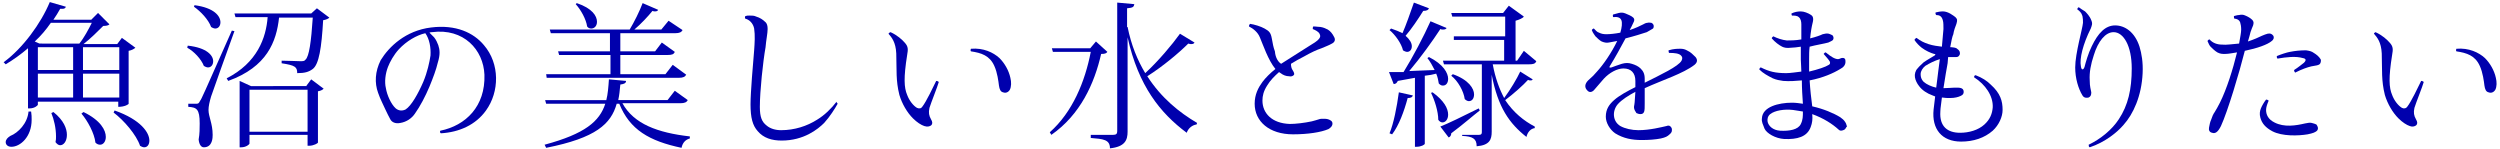 <?xml version="1.0" encoding="utf-8"?>
<!-- Generator: Adobe Illustrator 23.0.6, SVG Export Plug-In . SVG Version: 6.00 Build 0)  -->
<svg version="1.1" xmlns="http://www.w3.org/2000/svg" xmlns:xlink="http://www.w3.org/1999/xlink" x="0px" y="0px"
	 viewBox="0 0 482 28.8" style="enable-background:new 0 0 482 28.8;" xml:space="preserve">
<style type="text/css">
	.st0{fill:#0091E2;}
	.st1{fill:#808080;}
	.st2{opacity:0.95;fill:#FFFFFF;}
	.st3{fill:#0000AD;}
	.st4{fill:#636363;}
	.st5{fill:none;stroke:#636363;stroke-width:0.38;stroke-miterlimit:10;}
	.st6{opacity:0.95;}
	.st7{fill:none;stroke:#636363;stroke-width:0.379;stroke-miterlimit:10;}
	.st8{fill:#444444;}
</style>
<g id="説明">
</g>
<g id="TEL">
</g>
<g id="メールでのお問い合わせ">
</g>
<g id="ヘッダータイトル">
</g>
<g id="sectionタイトル">
	<g>
		<path class="st3" d="M23,19.6H7.3v0.6c0,0.1-0.6,0.7-1.6,0.7H5.4V9.3c-1.4,1.2-2.8,2.2-4.3,3.1l-0.4-0.4C4.4,9.3,7.9,4.5,9.6,0.4
			l3.1,0.9c-0.1,0.3-0.3,0.4-0.7,0.4c-0.1,0-0.2,0-0.4,0c-0.4,0.7-0.8,1.4-1.3,2.1h7.3l1.3-1.3l2.2,2.2c-0.2,0.2-0.6,0.3-1.2,0.3
			c-1,1-2.4,2.4-3.8,3.5h6.5l0.9-1.2l2.6,1.9c-0.2,0.2-0.7,0.5-1.3,0.6v10.2c0,0.1-0.7,0.6-2,0.6V19.6z M6,21.5
			c0.1,0.6,0.1,1.1,0.1,1.6c0,3.3-2.2,5.2-3.9,5.2c-0.7,0-1.1-0.4-1.1-0.9c0-0.5,0.4-0.9,0.9-1.2c1.5-0.6,3.3-2.4,3.5-4.7H6z
			 M15.3,8.4c0.9-1.1,1.8-2.8,2.4-4H9.8C8.9,5.7,7.9,6.9,6.7,8l0.9,0.4H15.3z M14.1,9.1H7.3v4.4h6.8V9.1z M7.3,14.2v4.6h6.8v-4.6
			H7.3z M10.3,21.6c2,1.6,2.6,3.2,2.6,4.4s-0.6,2-1.3,2c-0.3,0-0.6-0.2-0.9-0.6c0.1-0.4,0.1-0.7,0.1-1.1c0-1.6-0.4-3.3-0.9-4.5
			L10.3,21.6z M16.1,21.6c3.3,1.6,4.3,3.5,4.3,4.8c0,0.9-0.5,1.5-1.1,1.5c-0.3,0-0.6-0.1-0.9-0.4c-0.2-1.8-1.5-4.2-2.7-5.6
			L16.1,21.6z M23,9.1h-7v4.4h7V9.1z M16,18.8h7v-4.6h-7V18.8z M22.1,21.3c5.1,1.8,6.7,4.3,6.7,5.8c0,0.8-0.4,1.3-1,1.3
			c-0.2,0-0.5-0.1-0.8-0.3c-0.7-2.1-3.1-4.9-5.1-6.4L22.1,21.3z"/>
		<path class="st3" d="M36.2,8.8c3.7,0.4,4.9,1.9,4.9,3c0,0.7-0.4,1.2-1,1.2c-0.2,0-0.5-0.1-0.8-0.3c-0.5-1.3-1.9-2.8-3.2-3.5
			L36.2,8.8z M37.8,20c0.4,0,0.5,0,0.8-0.6c0.2-0.2,0.6-1.1,6.1-13.5L45.2,6c-1.4,3.9-4,11.1-4.5,12.6c-0.3,1-0.5,1.9-0.5,2.6
			c0,1.3,0.8,2.6,0.8,4.8c0,0.5,0,2.4-1.7,2.4c-0.5,0-0.9-0.5-1-1.5c0.2-1.1,0.2-2.2,0.2-3.1c0-2.8-0.6-3.1-2.2-3.2V20
			C37.5,20,37.8,20,37.8,20L37.8,20z M37.5,1c3.8,0.5,5,2.1,5,3.3c0,0.7-0.4,1.2-1,1.2c-0.2,0-0.5-0.1-0.8-0.3c-0.5-1.4-2-3-3.3-3.9
			L37.5,1z M61.1,1.6l2.4,1.8c-0.2,0.2-0.6,0.4-1.2,0.5c-0.3,5.3-0.8,8.5-2,9.4c-0.8,0.6-1.6,0.8-3,0.8c0-1.2-0.4-1.5-3-1.9l0-0.5
			c1,0,3,0.1,3.6,0.1c0.5,0,0.8,0,1-0.3c0.7-0.6,1.1-3.5,1.4-8.1h-6.5c-0.5,4.6-2.3,9.5-9.8,12.2l-0.3-0.5c5.9-3,7.6-7.8,7.9-11.8
			h-6.2l-0.2-0.7h14.8L61.1,1.6z M59.1,16.5l0.9-1.2l2.4,1.8c-0.2,0.2-0.5,0.4-1.1,0.5v9.9c0,0.1-0.8,0.6-1.7,0.6h-0.3v-2.1H48.1
			v1.7c0,0.1-0.6,0.7-1.6,0.7h-0.3V15.6l2.2,1H59.1z M48.1,25.4h11.2v-8.1H48.1V25.4z"/>
		<path class="st3" d="M93.7,21.3c-2,2.8-5.2,4.2-8.7,4.4c-0.2-0.1-0.2-0.4-0.1-0.5c4.9-1,8.7-4.7,8.5-10.8c-0.2-4.8-4-9-10.1-8.2
			c-0.2,0-0.3,0-0.5,0.1c0.3,0.3,0.6,0.6,0.9,0.9c0.4,0.5,0.6,1,0.8,1.5c0.3,0.9,0.4,1.8-0.1,3.4c-0.3,1.3-0.9,2.9-1.6,4.6
			c-0.8,1.9-1.8,3.8-2.8,5.2c-0.6,0.9-1.6,1.6-2.8,1.8c-0.9,0.2-1.7-0.1-2-0.8c-0.3-0.5-0.5-1-0.9-1.8c-0.3-0.7-1-2-1.4-3.2
			c-0.7-1.9-0.6-4.1,0.5-6.3C75,9,78.2,5.9,83.1,5.3c4.8-0.6,8.2,1,10.2,3.4C96.4,12.3,96.3,17.7,93.7,21.3z M82,6.4
			c-1.7,0.4-3.6,1.5-5.1,3.1c-1,1.1-1.7,2.4-2.1,3.4c-0.5,1.3-0.7,2.9-0.4,4.1c0.2,1.3,1,3.1,1.9,3.9c0.6,0.5,1.3,0.5,1.9,0.2
			c1.1-0.7,2.4-3,3.4-5.3c0.8-1.9,1.2-3.8,1.4-5.1C83.1,9.2,82.8,7.5,82,6.4z"/>
		<path class="st3" d="M132.6,19.3c-0.2,0.4-0.6,0.6-1.4,0.6H120c2.2,4,6.8,5.7,13,6.4l0,0.4c-0.8,0.2-1.4,0.8-1.6,1.8
			c-6.2-1.3-10-3.5-12-8.5h-0.5c-1.1,3.9-4,6.6-13.6,8.5l-0.3-0.6c7.8-2.1,10.6-4.5,11.7-7.9h-11.4l-0.2-0.7h11.8
			c0.3-1.2,0.4-2.5,0.5-4l3.3,0.3c0,0.4-0.3,0.6-1.1,0.7c-0.1,1.1-0.2,2.1-0.4,3h9.5l1.4-1.8L132.6,19.3z M105.3,14.3h12.4v-3.7
			h-9.9l-0.2-0.7h10V6.4h-11.4l-0.2-0.7h15.4c0.9-1.5,1.9-3.5,2.5-5.1l3,1.3c-0.1,0.2-0.3,0.3-0.6,0.3c-0.2,0-0.3,0-0.5-0.1
			c-0.9,1.1-2.2,2.5-3.5,3.6h5.2l1.4-1.7l2.7,1.8c-0.2,0.4-0.6,0.6-1.4,0.6h-10.6v3.5h6.7l1.3-1.7l2.5,1.8c-0.2,0.5-0.6,0.6-1.4,0.6
			h-9.1v3.7h8.7l1.4-1.8l2.6,1.9c-0.2,0.4-0.6,0.6-1.4,0.6h-25.5L105.3,14.3z M111.2,0.6c3,1,3.9,2.5,3.9,3.6c0,0.8-0.5,1.3-1.1,1.3
			c-0.3,0-0.6-0.1-0.8-0.4c-0.2-1.4-1.2-3.2-2.2-4.3L111.2,0.6z"/>
		<path class="st3" d="M161.5,20c-0.5,0.9-1.5,2.5-2.6,3.7c-1.2,1.2-3.9,3.4-8.2,3.4c-1.9,0-3.5-0.5-4.6-1.8c-1-1.1-1.4-2.6-1.4-5.2
			c0-2.2,0.5-8.1,0.7-10.4c0.1-1.4,0.2-2.9,0-4.2c-0.2-1-0.9-1.7-1.7-1.9c-0.1-0.1-0.1-0.3,0-0.5c0.3-0.1,0.5-0.1,0.8-0.1
			c0.5,0,0.9,0,1.3,0.2c0.7,0.2,1.3,0.6,1.7,1c0.4,0.3,0.5,0.8,0.5,1.4c0,0.8-0.3,2.2-0.4,3.5c-0.5,2.8-1.1,8.5-1.1,11.5
			c0,2,0.4,2.9,1.3,3.6c0.7,0.6,1.7,0.9,2.8,0.9c2.6,0,5-0.8,6.9-2c1.5-0.9,2.8-2.2,3.8-3.5C161.2,19.7,161.4,19.8,161.5,20z"/>
		<path class="st3" d="M171.7,6.2c1.3,0.6,2.2,1.4,2.8,2.1c0.6,0.7,0.6,1.2,0.4,2.3c-0.7,4.4-0.6,6.3,0,7.7c0.4,1.1,1.2,2.1,1.9,2.5
			c0.5,0.2,0.8,0.1,1-0.2c0.8-1,2.1-3.8,2.7-5c0.2,0,0.4,0.1,0.5,0.2c-0.2,0.8-1.5,4-1.8,5c-0.2,0.9-0.1,1.5,0.3,2.2
			c0.3,0.5,0.3,0.8,0.1,1.1c-0.3,0.3-0.8,0.4-1.4,0.2c-0.6-0.2-1.4-0.7-2.2-1.5c-1.1-1.1-2.1-2.8-2.6-4.5c-0.7-2.8-0.5-4.7-0.6-8
			c-0.1-2.2-0.9-3.1-1.5-3.8C171.4,6.4,171.4,6.3,171.7,6.2z M187.2,9.4c2.4-0.2,4.3,0.7,5.5,1.8c1,1,1.8,2.4,2.1,3.8
			c0.2,0.8,0.2,1.7-0.1,2.3c-0.3,0.5-0.8,0.7-1.3,0.5c-0.5-0.1-0.7-0.6-0.8-1.3c-0.1-0.8-0.3-2.5-0.9-3.8c-0.9-2-2.5-2.5-4.5-2.8
			C187.1,9.8,187.1,9.6,187.2,9.4z"/>
		<path class="st3" d="M211.3,8l2.2,2c-0.2,0.3-0.5,0.4-1.2,0.4c-1.3,5.7-4,11.7-9.6,15.6l-0.3-0.5c4.4-3.9,6.8-9.8,7.9-15.5h-7.3
			l-0.2-0.7h7.4L211.3,8z M217.4,5.2c0.7,3.5,1.9,6.4,3.4,8.9c2.5-2.3,5.2-5.5,6.7-7.6l2.8,1.7c-0.1,0.2-0.3,0.3-0.6,0.3
			c-0.2,0-0.3,0-0.6-0.1c-1.8,1.8-4.9,4.4-7.9,6.3c2.7,4.2,6.2,7,9.6,9l-0.1,0.3c-0.8,0.1-1.6,0.7-1.9,1.6c-5.1-3.8-9.3-9-11.4-18.4
			v18.2c0,1.6-0.5,2.9-3.4,3.2c0-1.7-1.3-1.8-3.7-2V26h4.3c0.6,0,0.8-0.2,0.8-0.7V0.5l3.3,0.3c-0.1,0.5-0.2,0.7-1.4,0.8V5.2z"/>
		<path class="st3" d="M247,12.3c1.7-1.1,4.1-2.6,5.2-3.3c1-0.6,1.8-1.1,2.1-1.5c0.3-0.4,0.3-0.6,0.1-1c-0.2-0.4-0.8-0.7-1.3-0.9
			c0-0.1,0-0.4,0.1-0.5c0.6,0,0.9,0.1,1.4,0.1c0.6,0.1,1,0.3,1.4,0.5c0.5,0.3,0.9,0.8,1.2,1.4c0.3,0.5,0.2,1-0.4,1.3
			c-0.7,0.4-1.1,0.5-2,0.9c-0.9,0.3-2,0.8-3.4,1.6c-0.8,0.4-1.7,0.9-2.5,1.4c0,0.5,0.1,0.9,0.3,1.2c0.2,0.3,0.4,0.7,0.3,0.9
			c-0.2,0.3-0.6,0.4-1,0.3c-0.5,0-1.1-0.2-1.6-0.6l-0.3-0.2c-0.9,0.8-1.7,1.6-2.3,2.6c-0.7,1.1-0.9,2-0.9,2.9c0,2.4,1.8,4.4,5.3,4.5
			c1.1,0,2.8-0.2,4.2-0.5c0.5-0.1,1-0.3,1.4-0.4c0.2-0.1,0.6-0.1,1-0.1c0.5,0,0.9,0.1,1.2,0.3c0.2,0.1,0.4,0.3,0.4,0.6
			c0,0.5-0.3,0.8-0.8,1.1c-1.4,0.6-3.9,1-6.8,1c-4.6,0-7.4-2.5-7.4-5.9c0-1.8,0.7-3.1,1.5-4.2c0.6-0.8,1.5-1.7,2.5-2.5
			c-1.4-1.7-2.4-4.7-3-6.1c-0.4-1-1.3-1.7-2.1-2.1c0-0.2,0.1-0.4,0.2-0.5c0.8,0.1,2.1,0.5,2.8,0.9c0.9,0.5,1.2,0.8,1.4,1.9
			c0.2,1.1,0.3,1.7,0.6,2.5C245.9,11.2,246.5,12,247,12.3L247,12.3z"/>
		<path class="st3" d="M268.2,5.5c0.9,0.3,1.6,0.6,2.2,0.9c0.7-1.6,1.5-3.9,2.2-5.9l2.9,1.1c-0.1,0.3-0.4,0.5-1.1,0.5
			c-1,1.6-2.2,3.4-3.4,4.8c0.8,0.7,1.2,1.4,1.2,2c0,0.7-0.4,1.1-0.9,1.1c-0.2,0-0.5-0.1-0.8-0.3c-0.3-1.3-1.5-3-2.6-3.9L268.2,5.5z
			 M272.4,18.4c-0.1,0.3-0.3,0.5-1,0.5c-0.7,2.6-1.7,5.3-3,7l-0.5-0.2c0.8-1.9,1.4-5,1.8-7.9L272.4,18.4z M278.9,5.4
			c-0.1,0.2-0.3,0.3-0.7,0.3c-0.2,0-0.3,0-0.5-0.1c-1.5,2.3-3.8,5.5-6,8.1c1.5-0.1,3.1-0.1,4.9-0.2c-0.4-0.8-0.9-1.7-1.4-2.3
			l0.3-0.2c2.8,1.4,3.7,3.1,3.7,4.2c0,0.8-0.4,1.3-1,1.3c-0.3,0-0.5-0.1-0.8-0.4c-0.1-0.6-0.2-1.2-0.5-1.9c-0.7,0.2-1.3,0.3-2.2,0.4
			v13.1c0,0.2-0.7,0.6-1.6,0.6h-0.3V15l-3.3,0.6c-0.2,0.4-0.4,0.6-0.8,0.6l-0.9-2.3c0.7,0,1.6,0,2.8,0c1.8-2.9,3.9-6.9,5.2-9.8
			L278.9,5.4z M276.2,17.8c2.2,1.6,3,3.1,3,4.3c0,0.9-0.5,1.5-1.1,1.5c-0.3,0-0.6-0.2-0.8-0.5c0-1.6-0.7-3.8-1.4-5.2L276.2,17.8z
			 M277.7,24.4c1.3-0.5,4.4-2,7.4-3.5l0.2,0.4c-1.3,1-3.1,2.6-5.5,4.4c0,0.4-0.2,0.7-0.5,0.8L277.7,24.4z M287.8,12.4
			c0.5,2.7,1.3,4.8,2.2,6.5c1.2-1.6,2.5-3.8,3.1-5.1l2.4,1.5c-0.1,0.2-0.2,0.2-0.5,0.2c-0.1,0-0.2,0-0.4-0.1c-0.9,1-2.8,2.7-4.4,3.9
			c1.6,2.4,3.6,4,5.7,5.1l0,0.3c-0.8,0.1-1.4,0.8-1.6,1.7c-3.3-2.6-5.5-5.7-6.7-12v11c0,1.5-0.4,2.6-2.9,2.8c0-1.5-0.8-1.9-2.8-2V26
			h3.2c0.4,0,0.6-0.1,0.6-0.5V12.4h-7.3l-0.2-0.7h11.8v-4h-9.7L280.3,7h9.9V3.2H280l-0.2-0.7h10l1.1-1.4l2.9,2.1
			c-0.2,0.3-0.9,0.6-1.6,0.8v7.7h0.3l1.3-1.9l2.4,2c-0.2,0.5-0.6,0.6-1.4,0.6H287.8z M280.1,14.3c3.1,1.1,4.1,2.8,4.1,3.9
			c0,0.8-0.4,1.3-1,1.3c-0.2,0-0.5-0.1-0.8-0.4c-0.2-1.5-1.3-3.5-2.6-4.5L280.1,14.3z"/>
		<path class="st3" d="M317,16c3.2-1.6,6.6-3.2,7.2-4.3c0.2-0.4,0.2-0.7-0.1-1c-0.4-0.4-1.2-0.5-2.3-0.5c-0.1-0.1-0.1-0.4-0.1-0.5
			c1-0.3,1.7-0.3,2.3-0.3c0.5,0,0.9,0.1,1.4,0.4c0.5,0.2,1.1,0.8,1.5,1.2c0.4,0.5,0.4,1-0.2,1.5c-2.2,1.7-6.1,2.9-9.6,4.5l0,2.9
			c0,0.8,0,1.3-0.1,1.6c-0.1,0.3-0.3,0.5-0.7,0.5c-0.3,0-0.6-0.1-0.8-0.2c-0.1-0.2-0.2-0.3-0.3-0.5c-0.2-0.4-0.2-0.7-0.1-1.1
			c0.1-0.5,0.1-1.4,0.2-2.5c-1.3,0.7-2.6,1.5-3.4,2.4c-1.1,1.3-1,3.3,0.5,4.2c0.9,0.5,2.2,0.8,3.5,0.8c2.2,0,4.5-0.6,5.4-0.8
			c0.5-0.2,0.8,0,1,0.4c0.1,0.4,0.1,0.8-0.4,1.2c-0.4,0.4-0.8,0.6-1.7,0.8c-1,0.2-2.3,0.3-3.7,0.3h0c-1.8,0-3.5-0.3-5.1-1.3
			c-1-0.7-1.8-2-1.8-3.2c0-1.5,0.7-2.4,1.6-3.2c1-0.9,2.7-1.8,4.1-2.5c0-0.5,0-0.9,0-1.2c0-1.5-0.8-2.4-2.3-2.4
			c-1.2,0-2.7,0.8-3.8,2c-0.8,0.9-1.4,1.6-1.9,2.2c-0.4,0.4-0.9,0.5-1.3,0c-0.5-0.5-0.5-1.2,0.2-1.9c0.8-0.7,1.2-1.1,1.7-1.7
			c1.2-1.3,2.8-3.6,3.9-5.9c-0.5,0.1-1,0.2-1.6,0.3c-0.5,0.1-0.9,0-1.4-0.2c-0.4-0.2-0.9-0.7-1.2-1c-0.1-0.2-0.5-0.6-0.7-1.2
			c0.1-0.2,0.3-0.3,0.4-0.3c0.3,0.3,0.6,0.7,1,0.8c0.4,0.2,0.8,0.3,1.4,0.3c0.7,0,1.7-0.1,2.7-0.3c0.3-1,0.4-1.9,0.2-2.4
			c-0.2-0.5-0.7-0.7-1.6-0.6C311,3.2,310.9,3,311,2.8c0.3-0.1,0.8-0.2,1.1-0.3c0.5-0.1,0.8-0.1,1.3,0.1c0.5,0.2,1.2,0.5,1.5,0.8
			c0.2,0.2,0.3,0.5,0,1c-0.2,0.5-0.5,1-0.7,1.4c1.2-0.4,2-0.8,2.6-1.1c0.2-0.1,0.5-0.3,0.8-0.3c0.3-0.1,0.6,0,0.8,0
			c0.2,0.1,0.3,0.2,0.4,0.4c0.1,0.3,0,0.6-0.1,0.7c-0.3,0.2-0.7,0.4-1.2,0.7c-0.9,0.3-2.5,0.8-4.1,1.2c-0.9,1.7-2,3.7-3,5.3
			c-0.2,0.3-0.1,0.4,0.3,0.3c0.6-0.2,1.3-0.5,2-0.7c0.7-0.2,1.3-0.2,1.9,0c0.7,0.2,1.3,0.5,1.7,0.9c0.5,0.5,0.8,1,0.8,2V16z"/>
		<path class="st3" d="M355.6,25c-0.4,0.2-0.8,0.3-1.1,0c-1.2-1.1-2.9-2.2-5.1-3c0.1,1,0,1.7-0.3,2.5c-0.7,1.9-2.6,2.4-5.1,2.3
			c-1.7-0.1-3.4-1.1-3.8-2c-0.3-0.8-0.6-1.3-0.5-2c0.1-2.2,3.2-3,5.8-3c0.7,0,1.4,0.1,2.1,0.2c-0.1-1.4-0.2-3-0.2-4.5
			c-1.1,0.1-2.4,0.2-3.6,0.1c-0.7-0.1-1.3-0.2-2-0.5c-1-0.5-1.9-1-2.6-1.7c0-0.1,0.1-0.4,0.3-0.4c1.6,0.8,2.8,1.1,4.9,1.1
			c0.8,0,2-0.2,2.9-0.3c0-0.9-0.1-1.7-0.1-2.3c0-0.7,0-1.6,0-2.5c-0.7,0.1-1.4,0.2-1.9,0.2c-0.8,0.1-1.3,0-1.7-0.2
			c-0.6-0.3-1.4-0.9-2-1.6c0-0.2,0.2-0.3,0.3-0.4c0.8,0.4,1.7,0.7,2.6,0.8c0.6,0,1.7,0,2.8-0.2c0-1.2,0-2.3,0-2.9
			c0-0.5-0.1-1.1-0.5-1.4c-0.3-0.3-0.9-0.3-1.3-0.3c-0.1-0.1-0.1-0.3-0.1-0.4c0.6-0.3,1.2-0.4,1.8-0.4c0.6,0,1.4,0.3,2,0.7
			c0.3,0.2,0.5,0.6,0.3,1.4c-0.2,0.8-0.4,1.9-0.5,3.1c1.2-0.3,2-0.6,2.4-0.8c0.4-0.1,0.8-0.2,1.2-0.1c0.3,0.1,0.5,0.2,0.7,0.3
			c0.2,0.2,0.3,0.6,0.1,0.9c-0.2,0.2-0.5,0.3-0.9,0.5c-0.7,0.2-2.5,0.5-3.6,0.8c-0.1,0.8-0.1,1.6-0.1,2.4c0,0.7,0,1.5,0,2.4
			c1.7-0.4,3.2-0.9,3.8-1.3c0.2-0.1,0.3-0.3,0.2-0.6c-0.2-0.4-0.7-0.9-1.2-1.5c0.1-0.1,0.2-0.3,0.4-0.3c1.1,0.9,1.8,1.3,2.4,1.3
			c0.1,0,0.4-0.1,0.6-0.2c0.4-0.1,0.8,0,0.8,0.5c0.1,0.8-0.4,1.3-1,1.6c-1.3,0.8-3.3,1.7-5.9,2.2c0.1,1.7,0.3,3.5,0.5,5
			c2.2,0.5,4.1,1.3,5.4,2.1c0.4,0.3,0.7,0.5,1,1c0.2,0.3,0.2,0.6,0.3,0.8C355.9,24.5,355.9,24.8,355.6,25z M347.6,21.5
			c-0.6-0.1-1.2-0.2-1.9-0.3c-1.7-0.2-3.5,0.1-4.4,0.8c-0.5,0.4-0.6,1-0.5,1.5c0.2,0.8,1,1.6,2.4,1.7c1.8,0.1,3.5-0.2,4-1.3
			C347.6,23.1,347.6,22.4,347.6,21.5z"/>
		<path class="st3" d="M375.5,12.2c-0.2,1-0.5,2.9-0.8,4.8c0.9,0,1.6-0.1,2.1-0.1c0.8,0,1.8-0.1,1.8,0.8c0,0.3-0.1,0.6-0.6,0.8
			c-0.4,0.2-1.1,0.4-2,0.4c-0.5,0-1,0-1.6-0.1c-0.1,1.1-0.3,2-0.3,2.7c-0.2,2.9,1.4,4.1,3.8,4.1c1.7,0,3.5-0.5,4.7-1.6
			c1.1-1,1.5-2.1,1.6-3.3c0.1-2.2-1.4-4.4-3.6-5.8c0-0.2,0.1-0.4,0.3-0.4c1.3,0.5,2.2,1.1,2.9,1.8c1.9,1.7,2.3,3.2,2.3,4.9
			c0,1.3-0.7,2.9-1.9,4c-1.6,1.4-3.7,2.1-6.1,2.1c-3.7,0-5.7-2.4-5.3-6.2c0.1-0.8,0.2-1.6,0.3-2.5c-0.2-0.1-0.3-0.1-0.5-0.2
			c-1.1-0.4-2-1-2.6-1.8c-0.4-0.5-0.7-1.1-0.8-1.7s0.1-1.3,0.5-1.7c0.4-0.5,0.8-0.8,1.2-1.2c0.7-0.5,1.5-0.9,2.1-1.3
			c0.2-0.2,0.2-0.3-0.1-0.3c-0.7-0.2-1.6-0.6-2.4-1.2c-0.5-0.4-1-0.9-1.4-1.5c0.1-0.2,0.2-0.3,0.4-0.4c0.8,0.6,1.4,0.9,2.3,1.2
			c0.9,0.3,1.8,0.4,2.6,0.5c0.1-1.2,0.2-2.4,0.3-3.4c0-0.5,0-1.3-0.1-1.6c-0.2-0.9-0.7-1.1-1.3-1.1c-0.1-0.1-0.2-0.4-0.1-0.5
			c0.4-0.1,0.9-0.2,1.4-0.2c1,0,2,0.8,2.4,1.1c0.4,0.4,0.4,0.6,0.2,1.3c-0.2,0.5-0.5,1.3-0.6,2C376.4,7,376.2,8,376,9.1h0.2
			c0.3,0,0.8,0.1,1,0.2c0.3,0.2,0.5,0.4,0.6,0.6c0.1,0.3,0.1,0.5,0,0.7c-0.2,0.4-0.5,0.4-0.7,0.4c-0.5,0-1.1,0-1.5,0L375.5,12.2z
			 M373.3,16.9c0.1-1,0.3-2.1,0.4-3.2c0.1-0.7,0.2-1.5,0.3-2.3c-1,0.3-2,0.8-2.8,1.3c-0.5,0.4-0.9,1-0.9,1.6c0,0.5,0.1,1,0.6,1.5
			C371.5,16.3,372.4,16.7,373.3,16.9z"/>
		<path class="st3" d="M402,2.2c0.3,0.3,0.9,0.9,1.2,1.7c0.3,0.7,0.1,1-0.1,1.6c-1.5,3-2.2,5.8-1.9,7.3c0.1,0.8,0.5,0.7,0.7,0.1
			c0.2-0.8,0.7-2.6,1.4-4c1.2-2.5,2.6-4,4.5-4s3.8,1.3,4.7,4.1c0.4,1.3,0.7,3,0.6,5.1c-0.2,4.4-1.8,7.9-3.7,10
			c-1.2,1.4-3.5,3.3-6.5,4.3c-0.2-0.1-0.2-0.3-0.2-0.5c2.3-1.1,4.5-2.9,5.8-4.9c1.8-2.7,2.5-5.8,2.5-9.8c0-4.4-1.6-7-3.5-7
			c-1.6,0-3,1.8-3.8,4.4c-0.6,1.8-0.9,3.4-0.8,4.9c0,1.2,0.2,1.7,0.3,2.3c0,0.5-0.1,0.8-0.5,1c-0.4,0.1-0.9,0.1-1.2-0.4
			c-0.8-1.3-1.4-3.3-1.4-5.4c0-2.7,1.4-7.4,1.5-8.6c0-0.5,0-0.8-0.1-1.3c-0.2-0.7-0.6-1-1-1.3c0-0.2,0.2-0.4,0.3-0.4
			C401.2,1.7,401.5,1.9,402,2.2z"/>
		<path class="st3" d="M432.8,9.8c-1,4-3.3,11.7-4.6,14.5c-0.6,1.2-1.1,1.5-1.7,1.3c-0.5-0.1-0.7-0.5-0.6-1c0.1-0.5,0.2-1.1,0.4-1.5
			c0.2-0.6,0.4-1.1,0.7-1.5c0.3-0.5,0.6-1,1-1.8c1.3-2.6,2.5-6.4,3.3-9.7c-0.7,0.1-1.6,0.3-2.3,0.3c-0.6,0-0.9,0-1.5-0.3
			c-0.5-0.3-1-0.8-1.3-1.1c-0.2-0.2-0.4-0.6-0.6-1.1c0.1-0.1,0.2-0.3,0.4-0.3c0.6,0.7,1.5,1,2.4,1c0.8,0.1,2-0.1,3.3-0.2
			c0.2-1.2,0.4-2.1,0.4-2.7c0-0.6-0.1-1.1-0.2-1.4c-0.2-0.5-0.7-0.7-1.1-0.7c-0.1-0.1-0.1-0.3-0.1-0.5c0.4-0.1,0.7-0.2,1-0.2
			c0.4-0.1,0.8-0.1,1.2,0.1c0.5,0.2,1,0.5,1.3,0.8c0.4,0.4,0.3,0.7,0.2,1.1c-0.2,0.5-0.3,0.7-0.5,1.3c-0.1,0.5-0.3,1.1-0.5,1.8
			c1.2-0.4,2.1-0.8,2.7-1.1c0.4-0.2,0.8-0.3,1.1-0.4c0.5-0.1,0.8,0,1.1,0.4c0.2,0.4,0,0.8-0.3,1C437.2,8.6,435.2,9.3,432.8,9.8z
			 M446.8,25.1c-0.3,0.4-0.9,0.6-1.9,0.8c-1.8,0.3-4.9,0.4-6.8-0.6c-1.3-0.7-2-1.5-2.3-2.6c-0.2-0.7-0.1-1.3,0.1-1.8
			c0.2-0.5,0.6-1.2,1-1.7c0.2,0,0.4,0.1,0.5,0.2c-0.3,0.7-0.5,1.3-0.5,1.8c0,0.9,0.4,1.8,1.6,2.4c1.9,1,4.2,0.6,5.9,0.2
			c0.6-0.1,0.9-0.2,1.3-0.1c0.4,0.1,0.7,0.2,0.9,0.3C446.9,24.4,447,24.8,446.8,25.1z M447.4,12.1c-0.1,0.3-0.3,0.4-0.7,0.5
			c-0.4,0.1-0.7,0.1-1.1,0.2c-0.8,0.2-1.7,0.5-3.1,1.2c-0.1-0.1-0.2-0.3-0.2-0.5c0.8-0.5,1.5-1.1,1.9-1.4c0.5-0.5,0.4-0.8-0.2-0.9
			c-1.4-0.4-3.1-0.2-4.9,0.1c-0.1-0.1-0.2-0.4-0.1-0.5c0.7-0.3,1.9-0.7,2.5-0.8c1-0.2,2-0.3,3.1-0.3c0.7,0.1,1.1,0.2,1.5,0.5
			c0.5,0.3,1,0.7,1.3,1.2C447.5,11.5,447.5,11.8,447.4,12.1z"/>
		<path class="st3" d="M458,6.2c1.3,0.6,2.2,1.4,2.8,2.1c0.6,0.7,0.6,1.2,0.4,2.3c-0.7,4.4-0.6,6.3,0,7.7c0.4,1.1,1.2,2.1,1.9,2.5
			c0.4,0.2,0.8,0.1,1-0.2c0.8-1,2.1-3.8,2.7-5c0.2,0,0.4,0.1,0.5,0.2c-0.2,0.8-1.5,4-1.8,5c-0.2,0.9-0.1,1.5,0.3,2.2
			c0.3,0.5,0.3,0.8,0.1,1.1c-0.3,0.3-0.8,0.4-1.3,0.2c-0.6-0.2-1.4-0.7-2.2-1.5c-1.1-1.1-2.1-2.8-2.6-4.5c-0.7-2.8-0.5-4.7-0.6-8
			c-0.1-2.2-0.9-3.1-1.5-3.8C457.7,6.4,457.8,6.3,458,6.2z M473.6,9.4c2.4-0.2,4.3,0.7,5.5,1.8c1,1,1.8,2.4,2.1,3.8
			c0.2,0.8,0.2,1.7-0.1,2.3c-0.3,0.5-0.8,0.7-1.3,0.5c-0.5-0.1-0.7-0.6-0.8-1.3c-0.1-0.8-0.3-2.5-0.9-3.8c-0.9-2-2.5-2.5-4.5-2.8
			C473.5,9.8,473.5,9.6,473.6,9.4z"/>
	</g>
</g>
<g id="コンタクト">
</g>
<g id="デジタルパンフレット">
</g>
</svg>
